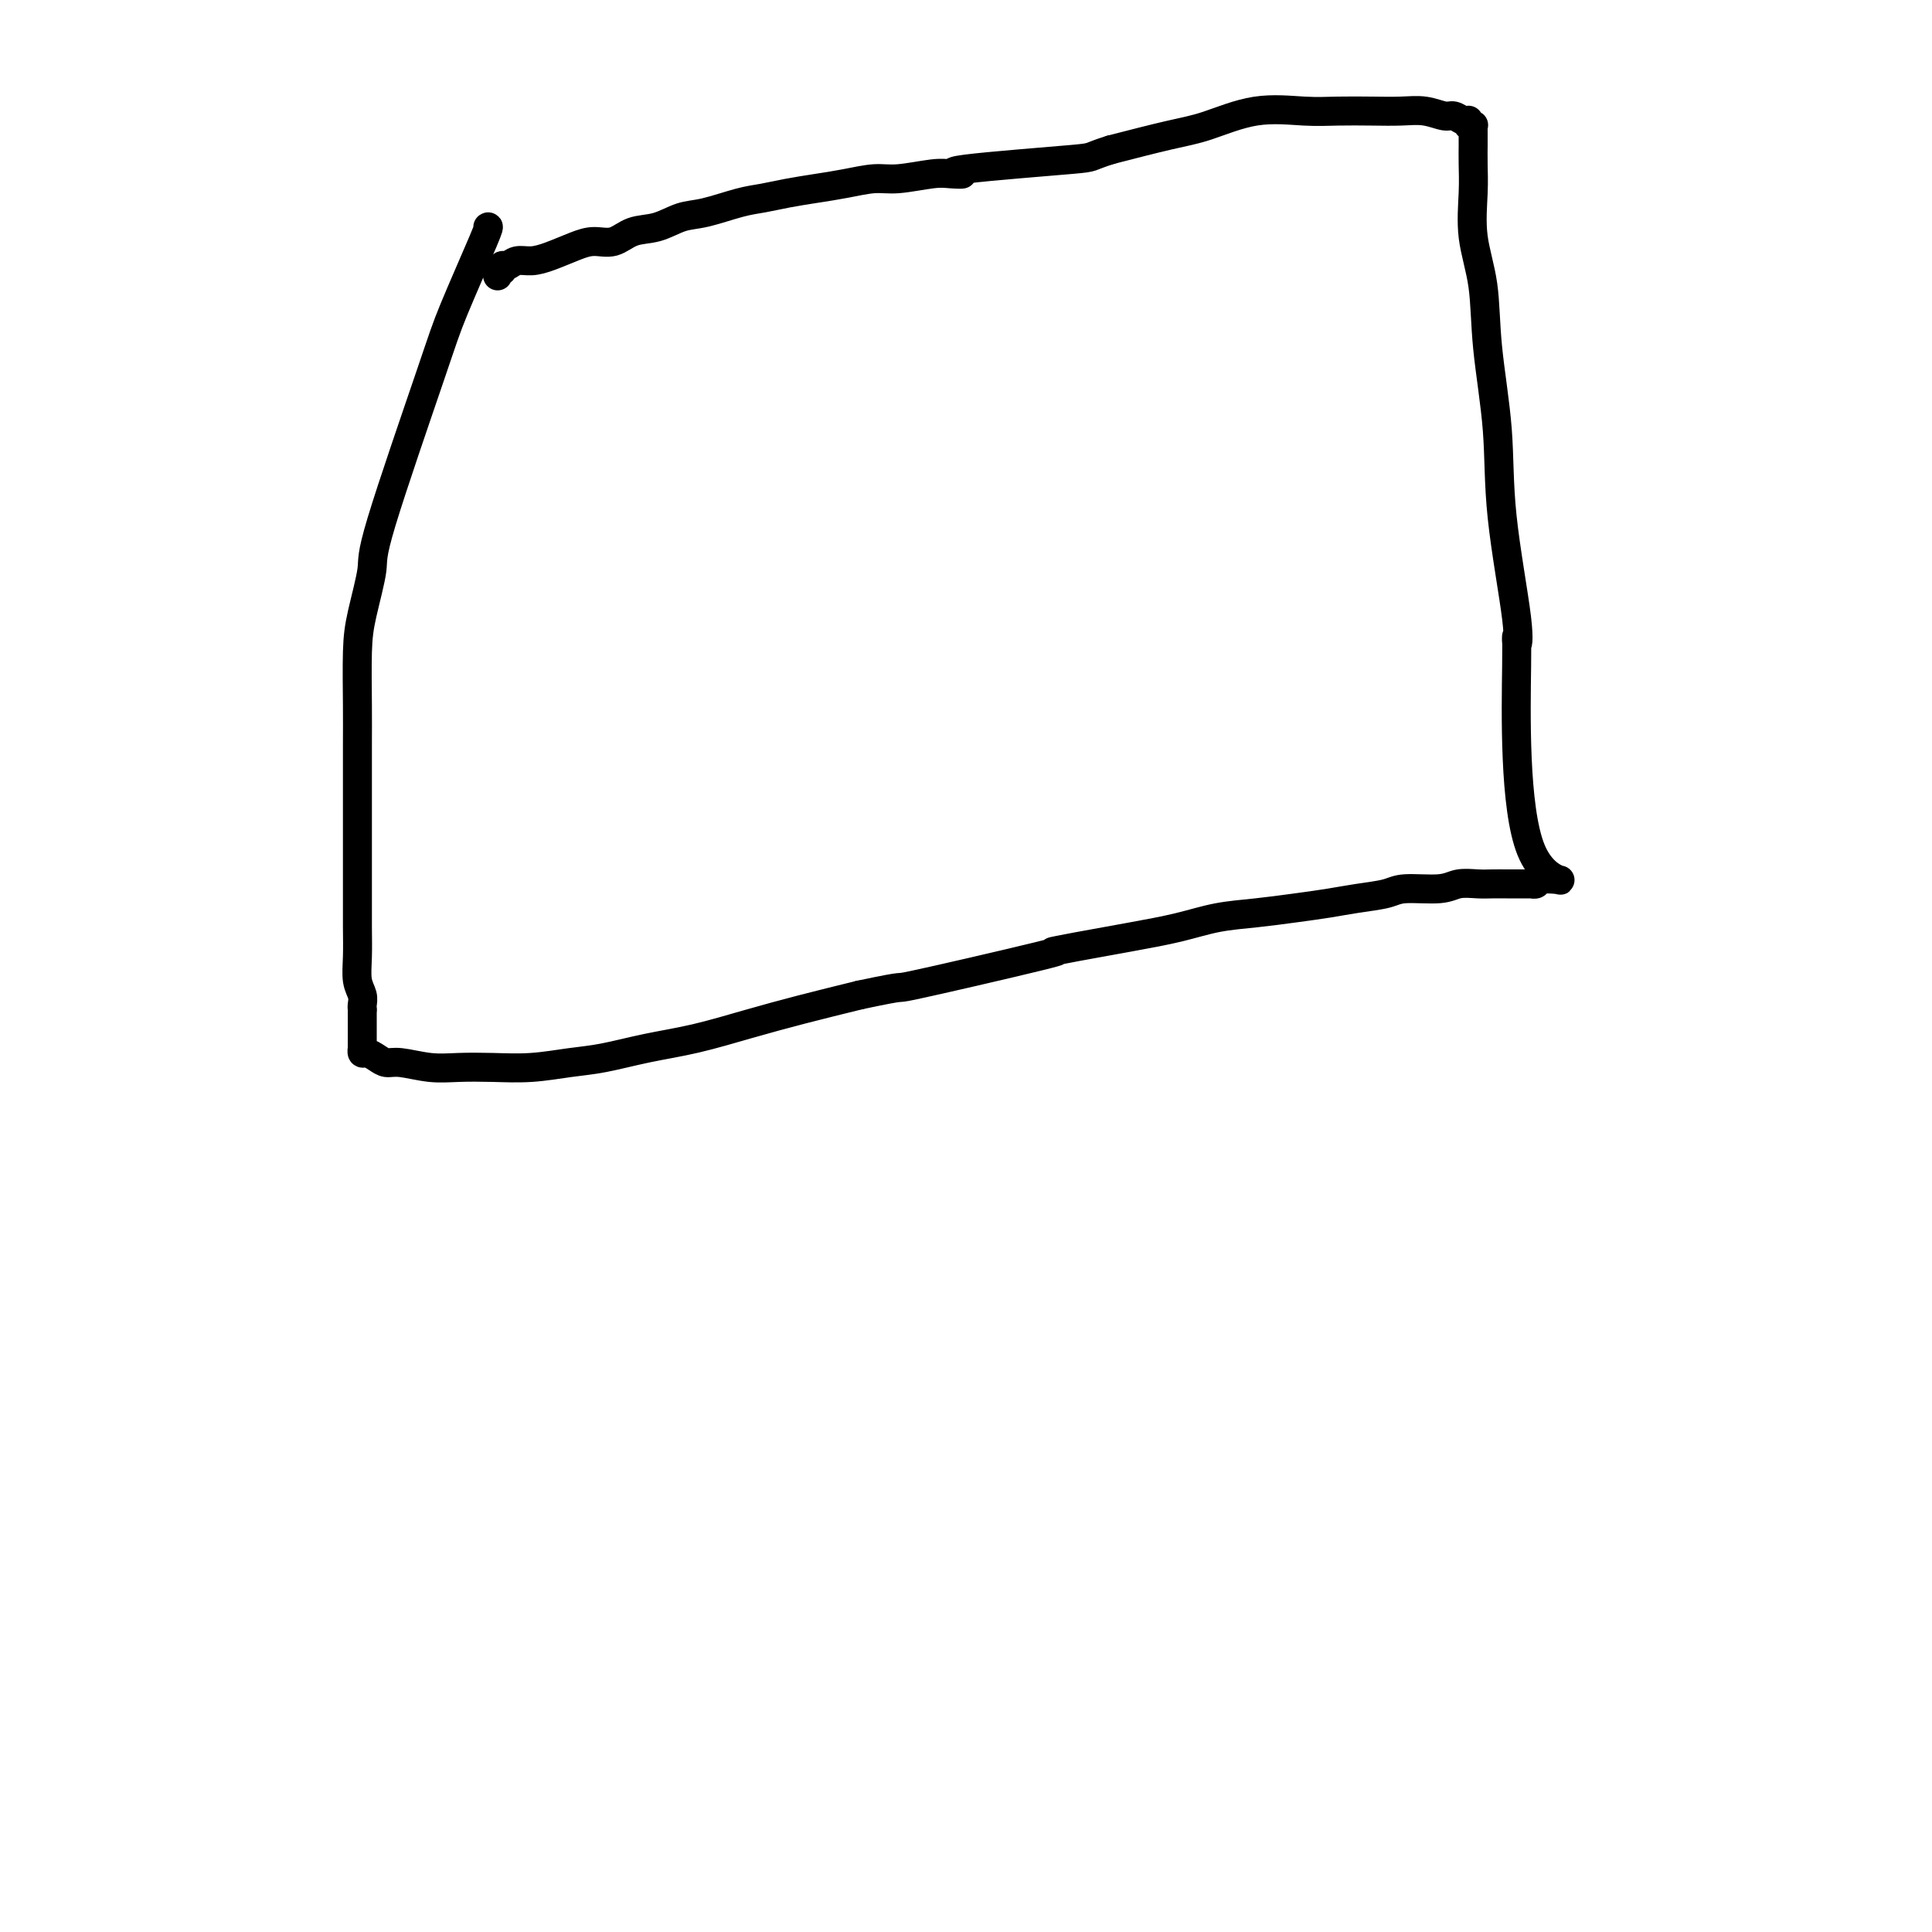 <svg viewBox='0 0 400 400' version='1.1' xmlns='http://www.w3.org/2000/svg' xmlns:xlink='http://www.w3.org/1999/xlink'><g fill='none' stroke='#000000' stroke-width='6' stroke-linecap='round' stroke-linejoin='round'><path d='M101,47c0.183,-0.119 0.366,-0.238 -1,3c-1.366,3.238 -4.282,9.835 -6,14c-1.718,4.165 -2.240,5.900 -5,14c-2.760,8.100 -7.759,22.566 -10,30c-2.241,7.434 -1.725,7.836 -2,10c-0.275,2.164 -1.342,6.091 -2,9c-0.658,2.909 -0.908,4.799 -1,8c-0.092,3.201 -0.025,7.713 0,11c0.025,3.287 0.007,5.350 0,8c-0.007,2.650 -0.002,5.887 0,9c0.002,3.113 0.001,6.103 0,8c-0.001,1.897 -0.001,2.703 0,5c0.001,2.297 0.004,6.085 0,9c-0.004,2.915 -0.015,4.956 0,7c0.015,2.044 0.057,4.092 0,6c-0.057,1.908 -0.211,3.676 0,5c0.211,1.324 0.788,2.203 1,3c0.212,0.797 0.061,1.514 0,2c-0.061,0.486 -0.030,0.743 0,1'/><path d='M75,209c0.000,13.090 0.000,4.814 0,2c-0.000,-2.814 -0.000,-0.166 0,1c0.000,1.166 0.000,0.851 0,1c-0.000,0.149 -0.000,0.762 0,1c0.000,0.238 0.000,0.103 0,0c-0.000,-0.103 -0.000,-0.172 0,0c0.000,0.172 0.000,0.586 0,1c-0.000,0.414 -0.000,0.829 0,1c0.000,0.171 0.000,0.098 0,0c-0.000,-0.098 -0.000,-0.222 0,0c0.000,0.222 0.000,0.791 0,1c-0.000,0.209 -0.001,0.060 0,0c0.001,-0.060 0.002,-0.031 0,0c-0.002,0.031 -0.009,0.064 0,0c0.009,-0.064 0.033,-0.223 0,0c-0.033,0.223 -0.121,0.829 0,1c0.121,0.171 0.453,-0.094 1,0c0.547,0.094 1.309,0.547 2,1c0.691,0.453 1.312,0.906 2,1c0.688,0.094 1.444,-0.170 3,0c1.556,0.170 3.913,0.774 6,1c2.087,0.226 3.906,0.072 6,0c2.094,-0.072 4.464,-0.064 7,0c2.536,0.064 5.237,0.184 8,0c2.763,-0.184 5.589,-0.671 8,-1c2.411,-0.329 4.408,-0.500 7,-1c2.592,-0.500 5.780,-1.330 9,-2c3.220,-0.670 6.471,-1.180 10,-2c3.529,-0.820 7.335,-1.952 11,-3c3.665,-1.048 7.190,-2.014 11,-3c3.810,-0.986 7.905,-1.993 12,-3'/><path d='M178,206c11.470,-2.423 6.146,-0.981 11,-2c4.854,-1.019 19.885,-4.499 26,-6c6.115,-1.501 3.315,-1.022 3,-1c-0.315,0.022 1.855,-0.414 5,-1c3.145,-0.586 7.266,-1.323 11,-2c3.734,-0.677 7.081,-1.295 10,-2c2.919,-0.705 5.408,-1.498 8,-2c2.592,-0.502 5.285,-0.711 8,-1c2.715,-0.289 5.450,-0.656 8,-1c2.550,-0.344 4.913,-0.666 7,-1c2.087,-0.334 3.898,-0.682 6,-1c2.102,-0.318 4.495,-0.607 6,-1c1.505,-0.393 2.121,-0.890 4,-1c1.879,-0.110 5.021,0.167 7,0c1.979,-0.167 2.795,-0.777 4,-1c1.205,-0.223 2.799,-0.060 4,0c1.201,0.060 2.010,0.016 3,0c0.990,-0.016 2.160,-0.004 3,0c0.840,0.004 1.350,0.001 2,0c0.650,-0.001 1.441,-0.001 2,0c0.559,0.001 0.885,0.001 1,0c0.115,-0.001 0.017,-0.003 0,0c-0.017,0.003 0.047,0.011 0,0c-0.047,-0.011 -0.205,-0.041 0,0c0.205,0.041 0.773,0.155 1,0c0.227,-0.155 0.114,-0.577 0,-1'/><path d='M318,182c10.162,-0.370 2.569,2.705 -1,-6c-3.569,-8.705 -3.112,-29.190 -3,-38c0.112,-8.810 -0.121,-5.943 0,-5c0.121,0.943 0.595,-0.036 0,-5c-0.595,-4.964 -2.258,-13.913 -3,-21c-0.742,-7.087 -0.563,-12.313 -1,-18c-0.437,-5.687 -1.490,-11.837 -2,-17c-0.510,-5.163 -0.476,-9.340 -1,-13c-0.524,-3.660 -1.604,-6.802 -2,-10c-0.396,-3.198 -0.106,-6.453 0,-9c0.106,-2.547 0.028,-4.385 0,-6c-0.028,-1.615 -0.007,-3.007 0,-4c0.007,-0.993 -0.002,-1.585 0,-2c0.002,-0.415 0.014,-0.651 0,-1c-0.014,-0.349 -0.056,-0.812 0,-1c0.056,-0.188 0.209,-0.102 0,0c-0.209,0.102 -0.780,0.219 -1,0c-0.220,-0.219 -0.088,-0.776 0,-1c0.088,-0.224 0.131,-0.116 0,0c-0.131,0.116 -0.438,0.241 -1,0c-0.562,-0.241 -1.379,-0.849 -2,-1c-0.621,-0.151 -1.046,0.156 -2,0c-0.954,-0.156 -2.439,-0.773 -4,-1c-1.561,-0.227 -3.200,-0.063 -5,0c-1.800,0.063 -3.761,0.027 -6,0c-2.239,-0.027 -4.757,-0.044 -7,0c-2.243,0.044 -4.212,0.150 -7,0c-2.788,-0.150 -6.397,-0.556 -10,0c-3.603,0.556 -7.201,2.073 -10,3c-2.799,0.927 -4.800,1.265 -8,2c-3.200,0.735 -7.600,1.868 -12,3'/><path d='M230,31c-5.128,1.585 -2.949,1.548 -8,2c-5.051,0.452 -17.334,1.393 -22,2c-4.666,0.607 -1.716,0.880 -1,1c0.716,0.120 -0.803,0.088 -2,0c-1.197,-0.088 -2.072,-0.231 -4,0c-1.928,0.231 -4.910,0.835 -7,1c-2.090,0.165 -3.290,-0.110 -5,0c-1.710,0.110 -3.931,0.606 -6,1c-2.069,0.394 -3.984,0.687 -6,1c-2.016,0.313 -4.131,0.646 -6,1c-1.869,0.354 -3.493,0.729 -5,1c-1.507,0.271 -2.899,0.438 -5,1c-2.101,0.562 -4.911,1.517 -7,2c-2.089,0.483 -3.458,0.493 -5,1c-1.542,0.507 -3.258,1.511 -5,2c-1.742,0.489 -3.512,0.463 -5,1c-1.488,0.537 -2.695,1.636 -4,2c-1.305,0.364 -2.709,-0.009 -4,0c-1.291,0.009 -2.468,0.399 -4,1c-1.532,0.601 -3.420,1.414 -5,2c-1.580,0.586 -2.853,0.946 -4,1c-1.147,0.054 -2.167,-0.197 -3,0c-0.833,0.197 -1.477,0.841 -2,1c-0.523,0.159 -0.925,-0.167 -1,0c-0.075,0.167 0.176,0.828 0,1c-0.176,0.172 -0.778,-0.146 -1,0c-0.222,0.146 -0.063,0.756 0,1c0.063,0.244 0.032,0.122 0,0'/></g>
</svg>